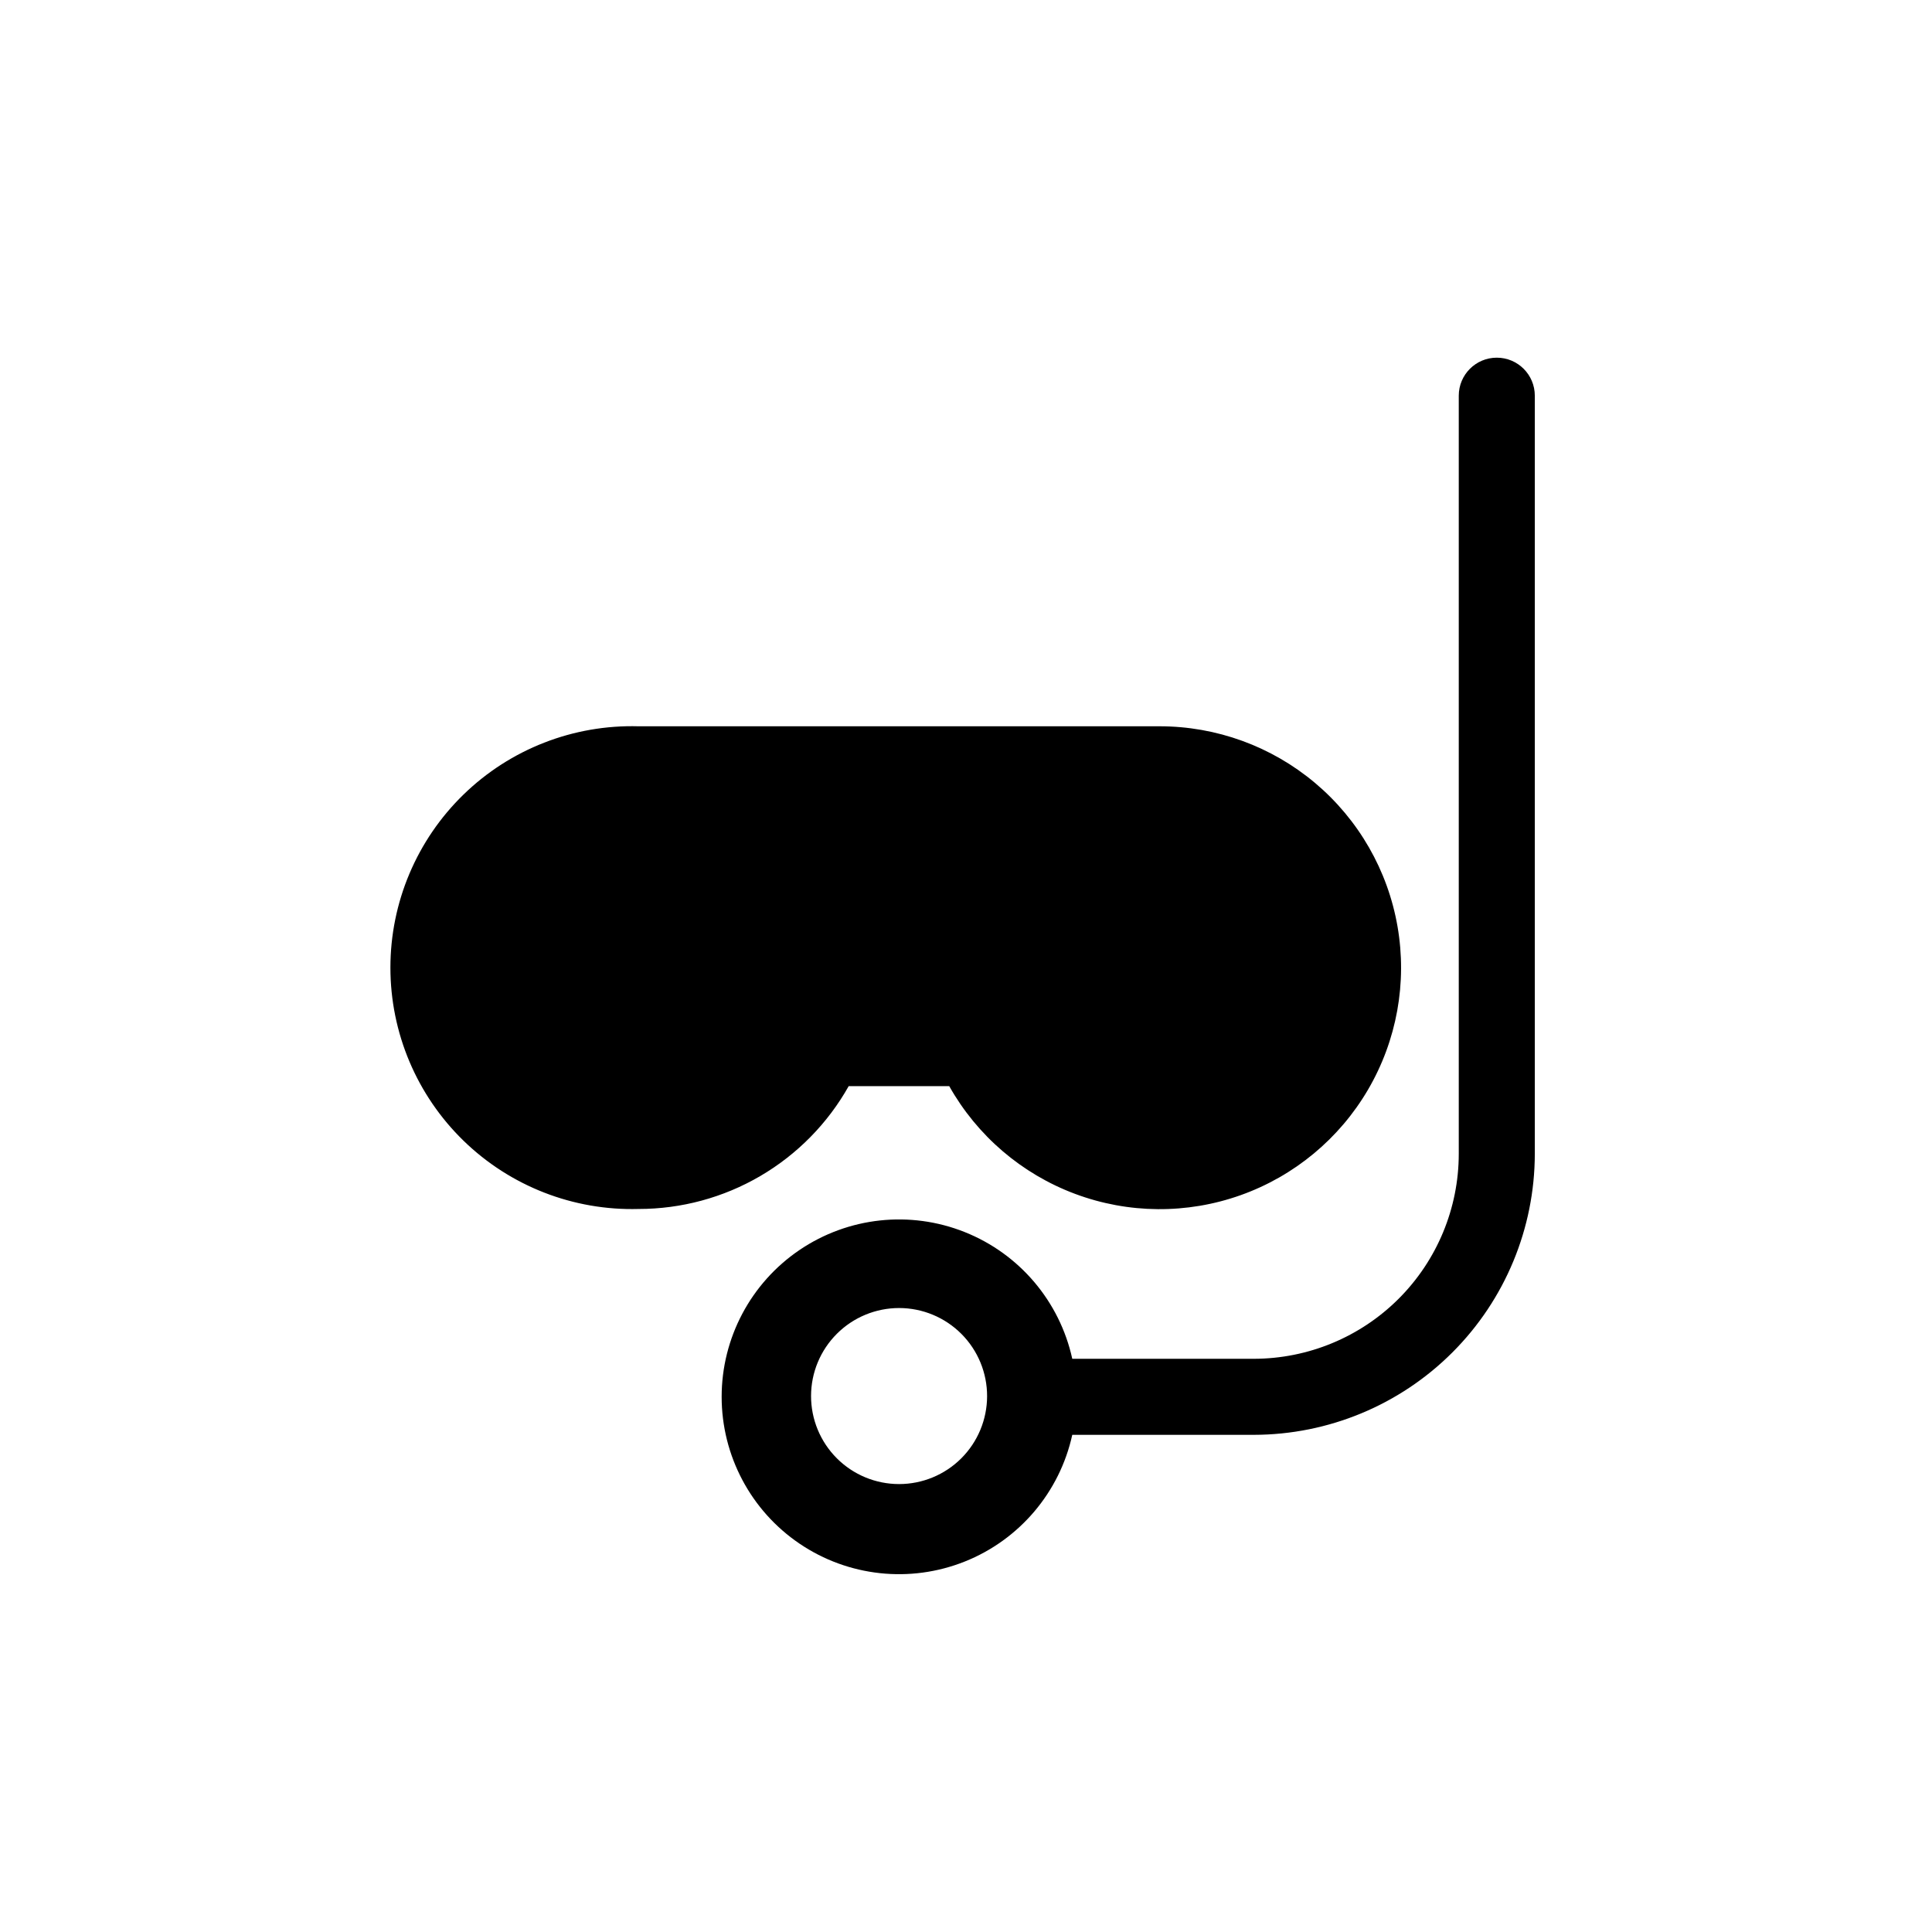 <?xml version="1.0" encoding="UTF-8"?>
<!-- Uploaded to: ICON Repo, www.svgrepo.com, Generator: ICON Repo Mixer Tools -->
<svg fill="#000000" width="800px" height="800px" version="1.1" viewBox="144 144 512 512" xmlns="http://www.w3.org/2000/svg">
 <path d="m313.24 464.39c-17.273 0.484-34.008-6.039-46.398-18.086s-19.379-28.594-19.379-45.875 6.988-33.824 19.379-45.871c12.391-12.047 29.125-18.57 46.398-18.086h138.04c15.086-0.008 29.688 5.312 41.23 15.023 11.543 9.715 19.281 23.191 21.852 38.055 2.574 14.863-0.191 30.156-7.801 43.184-7.609 13.023-19.574 22.941-33.785 28-14.211 5.059-29.754 4.934-43.883-0.352-14.129-5.285-25.934-15.395-33.332-28.539h-26.652c-5.555 9.879-13.641 18.098-23.426 23.82-9.781 5.719-20.914 8.73-32.246 8.727zm237.5-215.53v200.92c-0.027 19.742-7.879 38.668-21.84 52.625-13.957 13.961-32.883 21.812-52.625 21.84h-48.113c-3.34 15.227-14.016 27.809-28.496 33.582-14.48 5.777-30.879 4-43.785-4.746-12.906-8.746-20.637-23.324-20.637-38.914s7.731-30.164 20.637-38.91 29.305-10.523 43.785-4.746c14.48 5.773 25.156 18.355 28.496 33.582h48.113c14.402-0.016 28.207-5.738 38.391-15.922 10.184-10.184 15.91-23.988 15.922-38.391v-200.92c0-5.566 4.512-10.074 10.078-10.074 5.562 0 10.074 4.508 10.074 10.074zm-145.15 265.16c0.016-6.191-2.434-12.133-6.801-16.516-4.371-4.387-10.301-6.852-16.492-6.863-6.188-0.008-12.129 2.445-16.508 6.816-4.383 4.371-6.848 10.305-6.852 16.496-0.004 6.188 2.453 12.125 6.828 16.504 4.375 4.379 10.309 6.836 16.5 6.836 6.176 0 12.102-2.449 16.477-6.812 4.371-4.363 6.836-10.285 6.848-16.461z"/>
</svg>